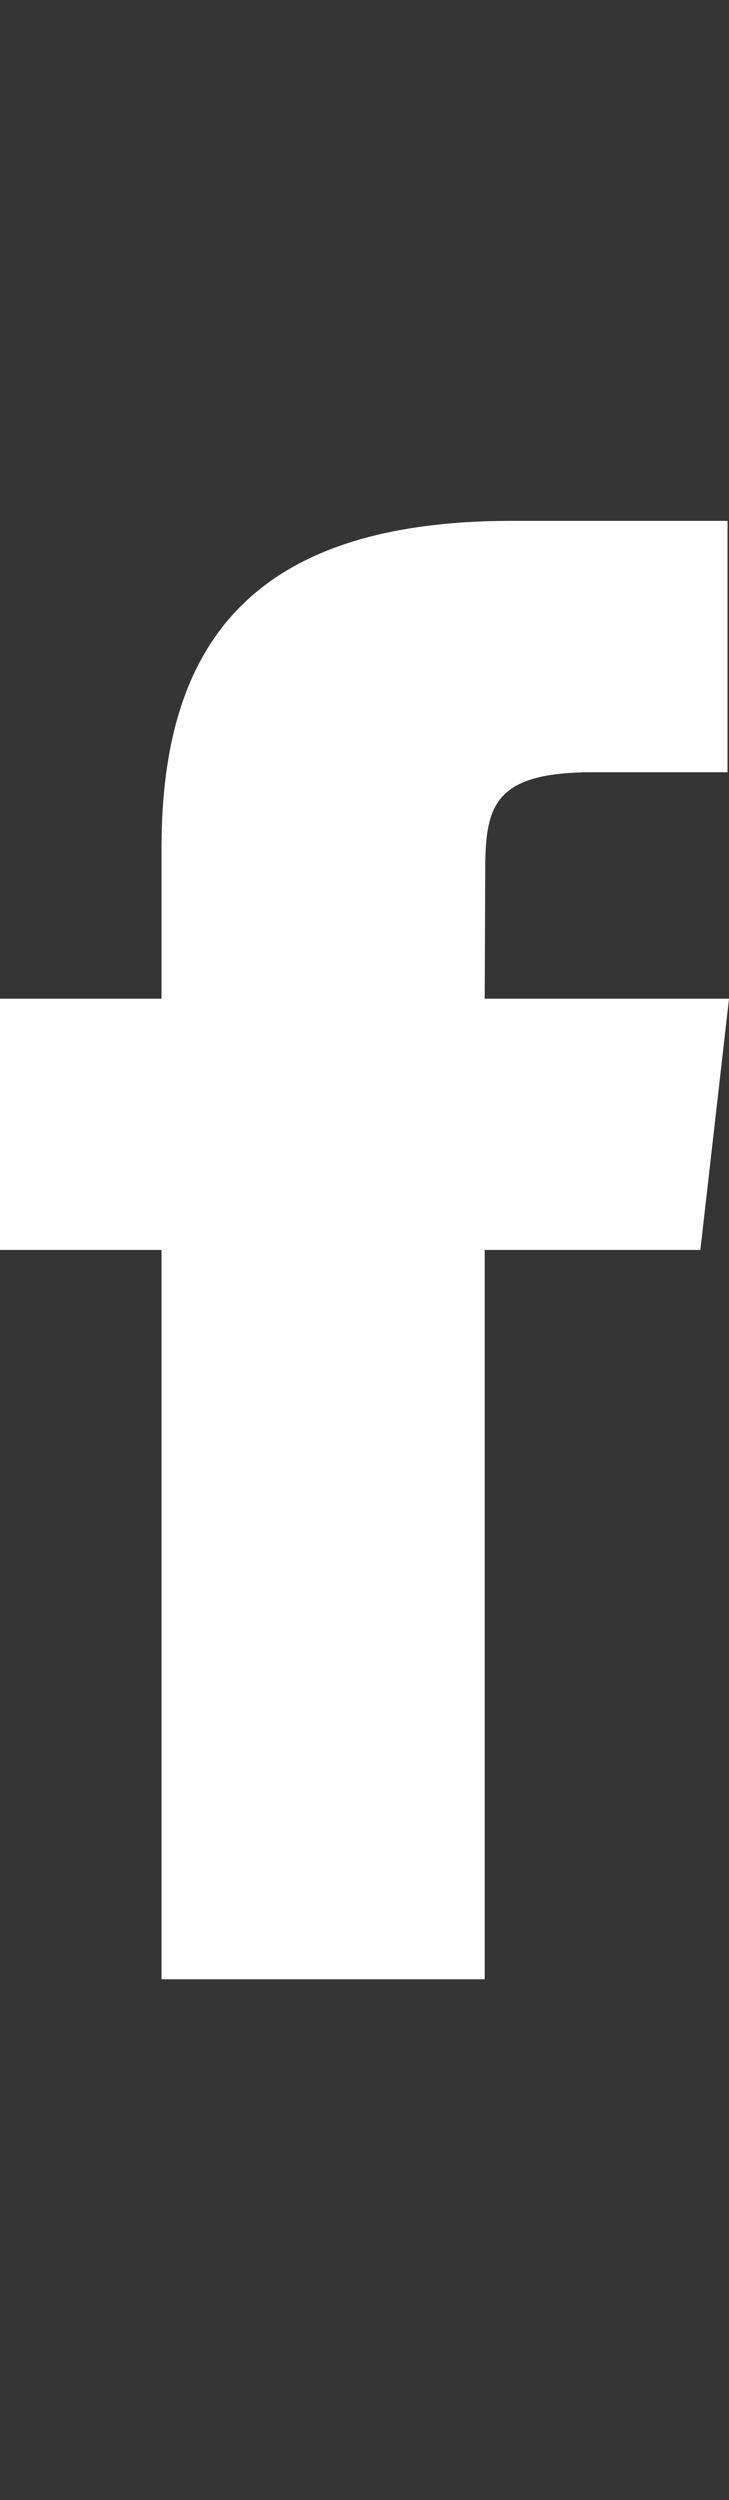 <svg width="7" height="24" viewBox="0 0 7 24" version="1.1" xmlns="http://www.w3.org/2000/svg" xmlns:xlink="http://www.w3.org/1999/xlink">
<rect x="0" y="0" width="7" height="24" fill="#333333" stroke="none"/>
<title>fb-icon-white</title>
<desc>Created using Figma</desc>
<g id="Canvas" transform="translate(-13980 -18)">
<clipPath id="clip-0" clip-rule="evenodd">
<path d="M 13980 18L 13987 18L 13987 42L 13980 42L 13980 18Z" fill="#FFFFFF"/>
</clipPath>
<g id="fb-icon-white" clip-path="url(#clip-0)">
<g id="Rectangle 2">
<use xlink:href="#path0_fill" transform="translate(13980 18)" fill="#FFFFFF" fill-opacity="0.01"/>
</g>
<g id="Mask">
<use xlink:href="#path1_fill" transform="translate(13980 23)" fill="#FFFFFF"/>
</g>
</g>
</g>
<defs>
<path id="path0_fill" d="M 0 0L 7 0L 7 24L 0 24L 0 0Z"/>
<path id="path1_fill" fill-rule="evenodd" d="M 4.655 14L 1.551 14L 1.551 6.999L 0 6.999L 0 4.587L 1.551 4.587L 1.551 3.139C 1.551 1.171 2.426 0 4.915 0L 6.986 0L 6.986 2.413L 5.691 2.413C 4.723 2.413 4.659 2.75 4.659 3.379L 4.654 4.587L 7 4.587L 6.725 6.999L 4.654 6.999L 4.654 14L 4.655 14Z"/>
</defs>
</svg>
